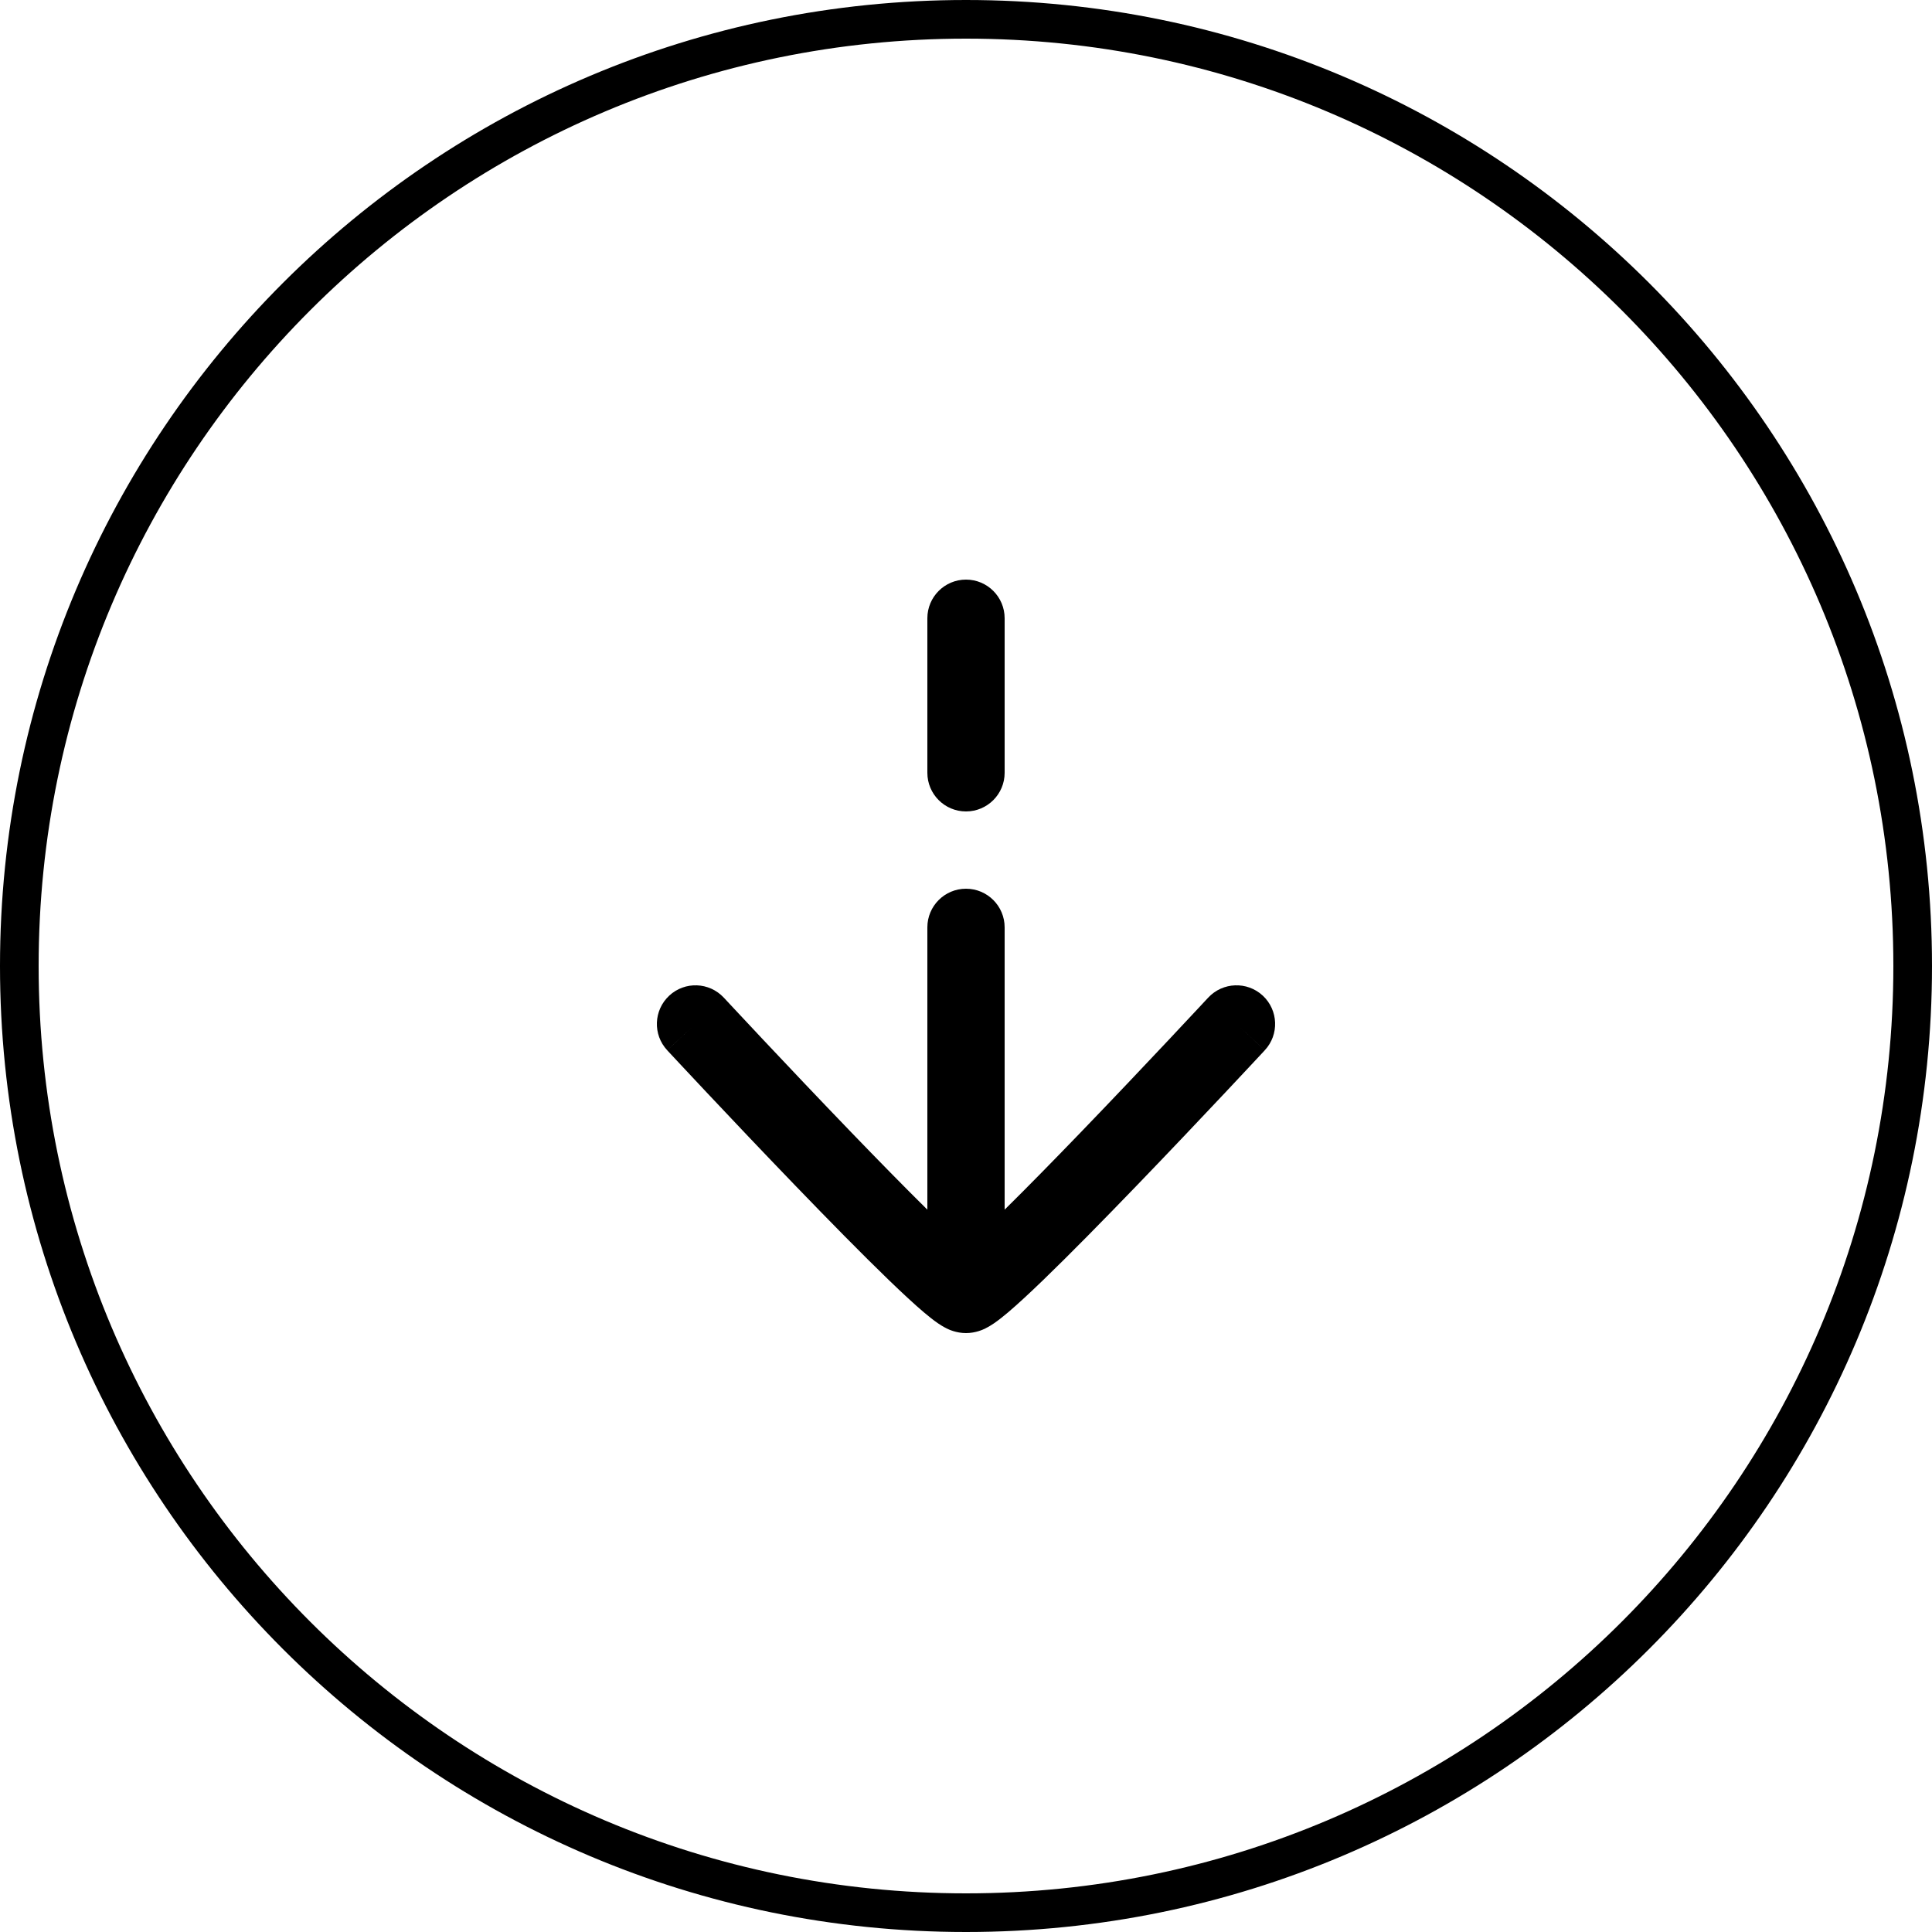 <?xml version="1.0" encoding="UTF-8"?> <svg xmlns="http://www.w3.org/2000/svg" width="50" height="50" viewBox="0 0 50 50" fill="none"> <path fill-rule="evenodd" clip-rule="evenodd" d="M49 25C49 38.255 38.255 49 25 49C11.745 49 1 38.255 1 25C1 11.745 11.745 1 25 1C38.255 1 49 11.745 49 25ZM50 25C50 38.807 38.807 50 25 50C11.193 50 0 38.807 0 25C0 11.193 11.193 0 25 0C38.807 0 50 11.193 50 25ZM31.267 25.82L32 26.5L31.267 25.82L31.267 25.82L31.266 25.821L31.263 25.824L31.249 25.839L31.195 25.897L30.989 26.118C30.811 26.309 30.556 26.581 30.248 26.909C29.633 27.563 28.808 28.435 27.968 29.306C27.283 30.016 26.593 30.721 26 31.306L26 27.432V24.99V24.264V24.068V24.017V24.004V24.001V24V24L25 24H26C26 23.448 25.552 23 25 23C24.448 23 24 23.448 24 24H25L24 24V24V24.001V24.004V24.017V24.068V24.264V24.99L24 27.432V31.306C23.407 30.721 22.717 30.016 22.032 29.306C21.192 28.435 20.367 27.563 19.752 26.909C19.444 26.581 19.189 26.309 19.011 26.118L18.805 25.897L18.751 25.839L18.737 25.824L18.734 25.821L18.733 25.82L18.733 25.82L18 26.5L18.733 25.82C18.357 25.415 17.724 25.391 17.32 25.767C16.915 26.143 16.891 26.776 17.267 27.18L18 26.5C17.267 27.18 17.267 27.18 17.267 27.181L17.268 27.181L17.268 27.182L17.272 27.186L17.286 27.201L17.341 27.26L17.549 27.483C17.729 27.675 17.985 27.95 18.295 28.279C18.914 28.937 19.745 29.815 20.593 30.694C21.439 31.571 22.308 32.457 23.001 33.126C23.345 33.458 23.658 33.749 23.909 33.962C24.032 34.066 24.158 34.167 24.275 34.247C24.333 34.286 24.409 34.335 24.495 34.377L24.495 34.378C24.55 34.405 24.744 34.5 25 34.5C25.256 34.5 25.45 34.405 25.505 34.378L25.505 34.377C25.591 34.335 25.667 34.286 25.725 34.247C25.842 34.167 25.968 34.066 26.091 33.962C26.342 33.749 26.655 33.458 26.999 33.126C27.692 32.457 28.561 31.571 29.407 30.694C30.255 29.815 31.086 28.937 31.705 28.279C32.015 27.95 32.271 27.675 32.451 27.483L32.659 27.26L32.714 27.201L32.728 27.186L32.731 27.182L32.732 27.181L32.733 27.181C32.733 27.18 32.733 27.18 32 26.5L32.733 27.18C33.109 26.776 33.085 26.143 32.681 25.767C32.276 25.391 31.643 25.415 31.267 25.82ZM26 16C26 15.448 25.552 15 25 15C24.448 15 24 15.448 24 16V20C24 20.552 24.448 21 25 21C25.552 21 26 20.552 26 20V16Z" fill="black"></path> </svg> 